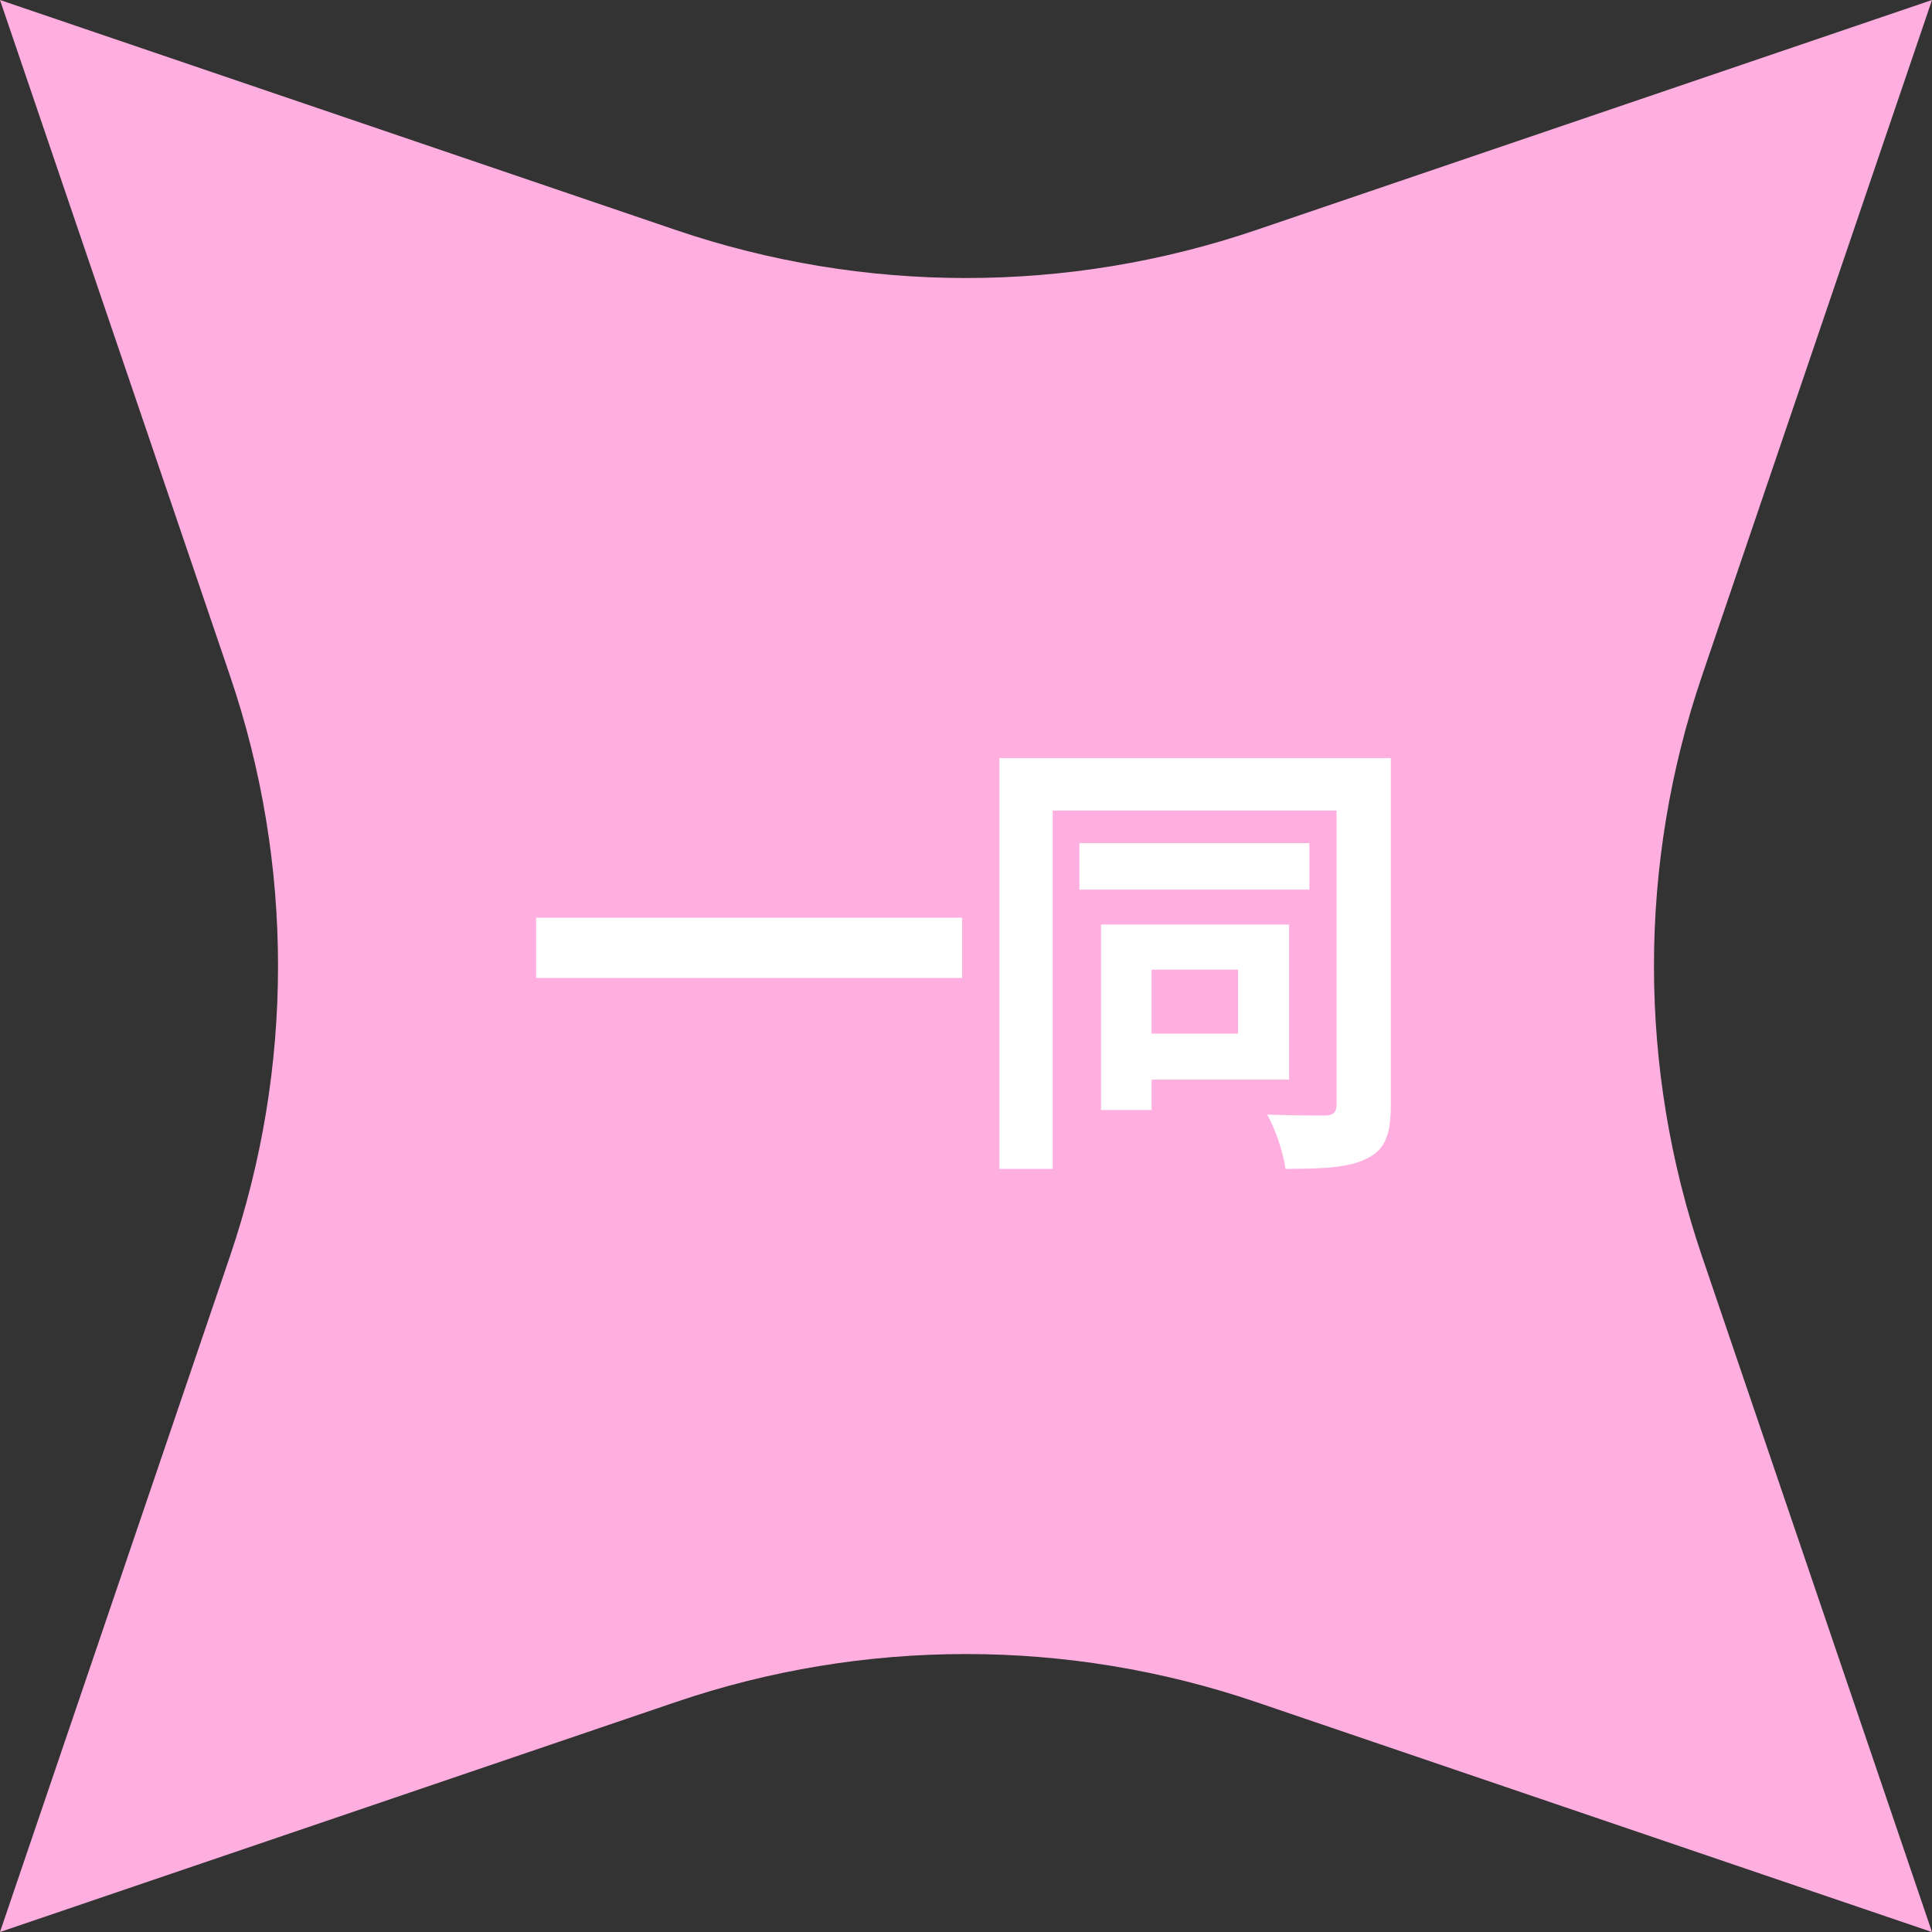 <svg width="168" height="168" viewBox="0 0 168 168" fill="none" xmlns="http://www.w3.org/2000/svg">
<rect x="0" y="0" width="168" height="168" fill="#333333" stroke="none"/>
<path d="M168 0L148.001 58.761C142.431 75.128 142.431 92.877 148.001 109.245L168 168.006L109.239 148.007C92.872 142.437 75.123 142.437 58.755 148.007L0 168L19.998 109.239C25.569 92.872 25.569 75.123 19.998 58.755L0 0L58.761 19.998C75.128 25.569 92.877 25.569 109.245 19.998L168 0Z" fill="#FFAEE0"/>
<path d="M46.62 79.8H83.66V85.04H46.62V79.8ZM93.86 73.32H113.86V77.36H93.86V73.32ZM95.74 80.4H100.14V96.52H95.74V80.4ZM98.14 80.4H112.1V93.88H98.14V89.88H107.66V84.32H98.14V80.4ZM86.9 65.92H118.9V70.48H91.54V101.64H86.9V65.92ZM116.22 65.92H120.94V96.12C120.94 98.6 120.46 99.96 118.9 100.72C117.38 101.52 115.18 101.64 111.78 101.64C111.62 100.32 110.9 98.12 110.18 96.92C112.3 97 114.62 97 115.3 97C115.98 96.96 116.22 96.72 116.22 96.04V65.92Z" fill="white"/>
</svg>
